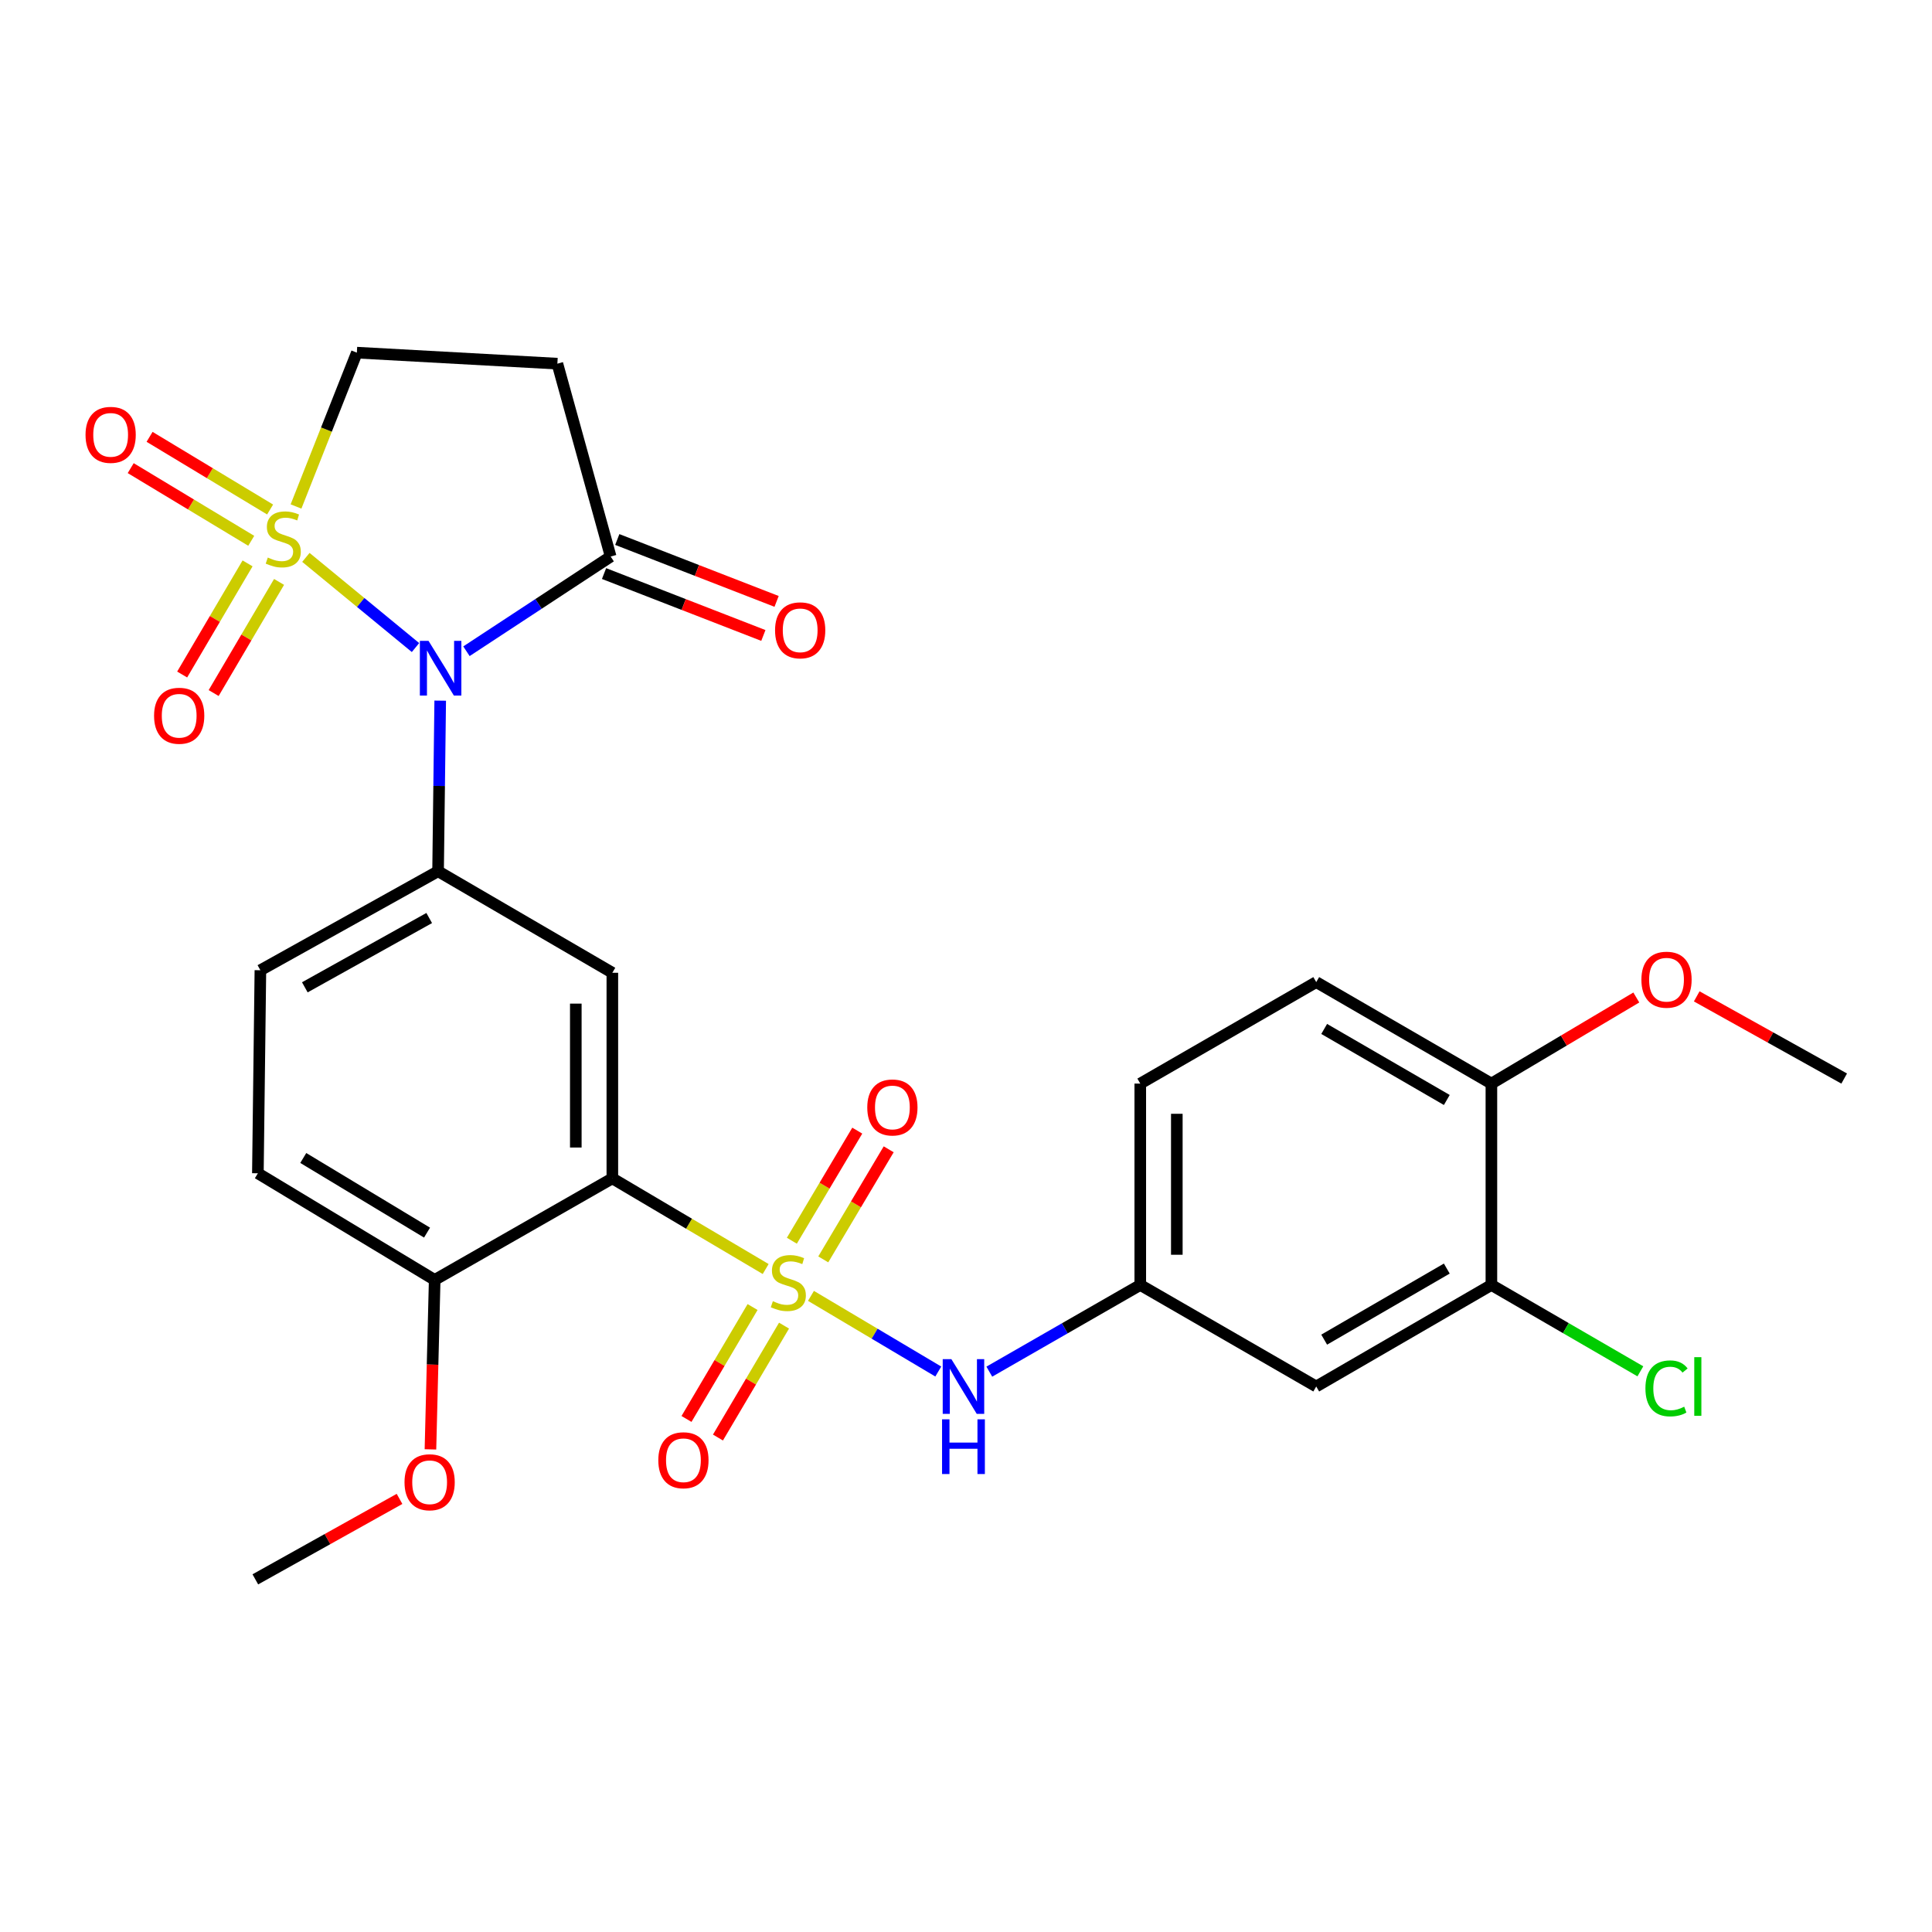 <?xml version='1.0' encoding='iso-8859-1'?>
<svg version='1.1' baseProfile='full'
              xmlns='http://www.w3.org/2000/svg'
                      xmlns:rdkit='http://www.rdkit.org/xml'
                      xmlns:xlink='http://www.w3.org/1999/xlink'
                  xml:space='preserve'
width='1000px' height='1000px' viewBox='0 0 1000 1000'>
<!-- END OF HEADER -->
<rect style='opacity:1.0;fill:#FFFFFF;stroke:none' width='1000' height='1000' x='0' y='0'> </rect>
<path class='bond-1' d='M 158.328,288.503 L 186.696,311.839' style='fill:none;fill-rule:evenodd;stroke:#CCCC00;stroke-width:6px;stroke-linecap:butt;stroke-linejoin:miter;stroke-opacity:1' />
<path class='bond-1' d='M 186.696,311.839 L 215.063,335.174' style='fill:none;fill-rule:evenodd;stroke:#0000FF;stroke-width:6px;stroke-linecap:butt;stroke-linejoin:miter;stroke-opacity:1' />
<path class='bond-8' d='M 153.219,262.155 L 168.961,222.341' style='fill:none;fill-rule:evenodd;stroke:#CCCC00;stroke-width:6px;stroke-linecap:butt;stroke-linejoin:miter;stroke-opacity:1' />
<path class='bond-8' d='M 168.961,222.341 L 184.704,182.526' style='fill:none;fill-rule:evenodd;stroke:#000000;stroke-width:6px;stroke-linecap:butt;stroke-linejoin:miter;stroke-opacity:1' />
<path class='bond-9' d='M 128.141,291.604 L 111.214,320.366' style='fill:none;fill-rule:evenodd;stroke:#CCCC00;stroke-width:6px;stroke-linecap:butt;stroke-linejoin:miter;stroke-opacity:1' />
<path class='bond-9' d='M 111.214,320.366 L 94.287,349.129' style='fill:none;fill-rule:evenodd;stroke:#FF0000;stroke-width:6px;stroke-linecap:butt;stroke-linejoin:miter;stroke-opacity:1' />
<path class='bond-9' d='M 144.442,301.197 L 127.515,329.96' style='fill:none;fill-rule:evenodd;stroke:#CCCC00;stroke-width:6px;stroke-linecap:butt;stroke-linejoin:miter;stroke-opacity:1' />
<path class='bond-9' d='M 127.515,329.96 L 110.588,358.722' style='fill:none;fill-rule:evenodd;stroke:#FF0000;stroke-width:6px;stroke-linecap:butt;stroke-linejoin:miter;stroke-opacity:1' />
<path class='bond-10' d='M 139.807,263.719 L 108.614,244.912' style='fill:none;fill-rule:evenodd;stroke:#CCCC00;stroke-width:6px;stroke-linecap:butt;stroke-linejoin:miter;stroke-opacity:1' />
<path class='bond-10' d='M 108.614,244.912 L 77.421,226.106' style='fill:none;fill-rule:evenodd;stroke:#FF0000;stroke-width:6px;stroke-linecap:butt;stroke-linejoin:miter;stroke-opacity:1' />
<path class='bond-10' d='M 130.04,279.918 L 98.847,261.111' style='fill:none;fill-rule:evenodd;stroke:#CCCC00;stroke-width:6px;stroke-linecap:butt;stroke-linejoin:miter;stroke-opacity:1' />
<path class='bond-10' d='M 98.847,261.111 L 67.654,242.304' style='fill:none;fill-rule:evenodd;stroke:#FF0000;stroke-width:6px;stroke-linecap:butt;stroke-linejoin:miter;stroke-opacity:1' />
<path class='bond-0' d='M 396.309,656.847 L 356.629,633.381' style='fill:none;fill-rule:evenodd;stroke:#CCCC00;stroke-width:6px;stroke-linecap:butt;stroke-linejoin:miter;stroke-opacity:1' />
<path class='bond-0' d='M 356.629,633.381 L 316.95,609.916' style='fill:none;fill-rule:evenodd;stroke:#000000;stroke-width:6px;stroke-linecap:butt;stroke-linejoin:miter;stroke-opacity:1' />
<path class='bond-6' d='M 419.751,670.742 L 452.702,690.321' style='fill:none;fill-rule:evenodd;stroke:#CCCC00;stroke-width:6px;stroke-linecap:butt;stroke-linejoin:miter;stroke-opacity:1' />
<path class='bond-6' d='M 452.702,690.321 L 485.653,709.9' style='fill:none;fill-rule:evenodd;stroke:#0000FF;stroke-width:6px;stroke-linecap:butt;stroke-linejoin:miter;stroke-opacity:1' />
<path class='bond-11' d='M 389.529,676.522 L 372.427,705.486' style='fill:none;fill-rule:evenodd;stroke:#CCCC00;stroke-width:6px;stroke-linecap:butt;stroke-linejoin:miter;stroke-opacity:1' />
<path class='bond-11' d='M 372.427,705.486 L 355.326,734.45' style='fill:none;fill-rule:evenodd;stroke:#FF0000;stroke-width:6px;stroke-linecap:butt;stroke-linejoin:miter;stroke-opacity:1' />
<path class='bond-11' d='M 405.816,686.139 L 388.715,715.103' style='fill:none;fill-rule:evenodd;stroke:#CCCC00;stroke-width:6px;stroke-linecap:butt;stroke-linejoin:miter;stroke-opacity:1' />
<path class='bond-11' d='M 388.715,715.103 L 371.613,744.066' style='fill:none;fill-rule:evenodd;stroke:#FF0000;stroke-width:6px;stroke-linecap:butt;stroke-linejoin:miter;stroke-opacity:1' />
<path class='bond-12' d='M 426.122,651.856 L 443.052,623.367' style='fill:none;fill-rule:evenodd;stroke:#CCCC00;stroke-width:6px;stroke-linecap:butt;stroke-linejoin:miter;stroke-opacity:1' />
<path class='bond-12' d='M 443.052,623.367 L 459.982,594.877' style='fill:none;fill-rule:evenodd;stroke:#FF0000;stroke-width:6px;stroke-linecap:butt;stroke-linejoin:miter;stroke-opacity:1' />
<path class='bond-12' d='M 409.862,642.194 L 426.792,613.704' style='fill:none;fill-rule:evenodd;stroke:#CCCC00;stroke-width:6px;stroke-linecap:butt;stroke-linejoin:miter;stroke-opacity:1' />
<path class='bond-12' d='M 426.792,613.704 L 443.722,585.214' style='fill:none;fill-rule:evenodd;stroke:#FF0000;stroke-width:6px;stroke-linecap:butt;stroke-linejoin:miter;stroke-opacity:1' />
<path class='bond-3' d='M 227.851,362.653 L 227.299,406.806' style='fill:none;fill-rule:evenodd;stroke:#0000FF;stroke-width:6px;stroke-linecap:butt;stroke-linejoin:miter;stroke-opacity:1' />
<path class='bond-3' d='M 227.299,406.806 L 226.747,450.958' style='fill:none;fill-rule:evenodd;stroke:#000000;stroke-width:6px;stroke-linecap:butt;stroke-linejoin:miter;stroke-opacity:1' />
<path class='bond-5' d='M 241.433,337.083 L 278.755,312.572' style='fill:none;fill-rule:evenodd;stroke:#0000FF;stroke-width:6px;stroke-linecap:butt;stroke-linejoin:miter;stroke-opacity:1' />
<path class='bond-5' d='M 278.755,312.572 L 316.077,288.06' style='fill:none;fill-rule:evenodd;stroke:#000000;stroke-width:6px;stroke-linecap:butt;stroke-linejoin:miter;stroke-opacity:1' />
<path class='bond-2' d='M 316.95,609.916 L 316.95,503.51' style='fill:none;fill-rule:evenodd;stroke:#000000;stroke-width:6px;stroke-linecap:butt;stroke-linejoin:miter;stroke-opacity:1' />
<path class='bond-2' d='M 298.035,593.955 L 298.035,519.471' style='fill:none;fill-rule:evenodd;stroke:#000000;stroke-width:6px;stroke-linecap:butt;stroke-linejoin:miter;stroke-opacity:1' />
<path class='bond-29' d='M 316.95,609.916 L 224.992,662.478' style='fill:none;fill-rule:evenodd;stroke:#000000;stroke-width:6px;stroke-linecap:butt;stroke-linejoin:miter;stroke-opacity:1' />
<path class='bond-4' d='M 226.747,450.958 L 316.95,503.51' style='fill:none;fill-rule:evenodd;stroke:#000000;stroke-width:6px;stroke-linecap:butt;stroke-linejoin:miter;stroke-opacity:1' />
<path class='bond-17' d='M 226.747,450.958 L 134.779,502.196' style='fill:none;fill-rule:evenodd;stroke:#000000;stroke-width:6px;stroke-linecap:butt;stroke-linejoin:miter;stroke-opacity:1' />
<path class='bond-17' d='M 222.158,475.167 L 157.78,511.034' style='fill:none;fill-rule:evenodd;stroke:#000000;stroke-width:6px;stroke-linecap:butt;stroke-linejoin:miter;stroke-opacity:1' />
<path class='bond-19' d='M 312.652,296.875 L 353.884,312.895' style='fill:none;fill-rule:evenodd;stroke:#000000;stroke-width:6px;stroke-linecap:butt;stroke-linejoin:miter;stroke-opacity:1' />
<path class='bond-19' d='M 353.884,312.895 L 395.115,328.915' style='fill:none;fill-rule:evenodd;stroke:#FF0000;stroke-width:6px;stroke-linecap:butt;stroke-linejoin:miter;stroke-opacity:1' />
<path class='bond-19' d='M 319.502,279.245 L 360.734,295.265' style='fill:none;fill-rule:evenodd;stroke:#000000;stroke-width:6px;stroke-linecap:butt;stroke-linejoin:miter;stroke-opacity:1' />
<path class='bond-19' d='M 360.734,295.265 L 401.966,311.285' style='fill:none;fill-rule:evenodd;stroke:#FF0000;stroke-width:6px;stroke-linecap:butt;stroke-linejoin:miter;stroke-opacity:1' />
<path class='bond-28' d='M 316.077,288.06 L 288.493,188.232' style='fill:none;fill-rule:evenodd;stroke:#000000;stroke-width:6px;stroke-linecap:butt;stroke-linejoin:miter;stroke-opacity:1' />
<path class='bond-16' d='M 512.067,709.964 L 551.136,687.529' style='fill:none;fill-rule:evenodd;stroke:#0000FF;stroke-width:6px;stroke-linecap:butt;stroke-linejoin:miter;stroke-opacity:1' />
<path class='bond-16' d='M 551.136,687.529 L 590.205,665.094' style='fill:none;fill-rule:evenodd;stroke:#000000;stroke-width:6px;stroke-linecap:butt;stroke-linejoin:miter;stroke-opacity:1' />
<path class='bond-7' d='M 288.493,188.232 L 184.704,182.526' style='fill:none;fill-rule:evenodd;stroke:#000000;stroke-width:6px;stroke-linecap:butt;stroke-linejoin:miter;stroke-opacity:1' />
<path class='bond-13' d='M 771.944,665.094 L 681.28,717.646' style='fill:none;fill-rule:evenodd;stroke:#000000;stroke-width:6px;stroke-linecap:butt;stroke-linejoin:miter;stroke-opacity:1' />
<path class='bond-13' d='M 748.859,656.613 L 685.394,693.399' style='fill:none;fill-rule:evenodd;stroke:#000000;stroke-width:6px;stroke-linecap:butt;stroke-linejoin:miter;stroke-opacity:1' />
<path class='bond-22' d='M 771.944,665.094 L 810.497,687.445' style='fill:none;fill-rule:evenodd;stroke:#000000;stroke-width:6px;stroke-linecap:butt;stroke-linejoin:miter;stroke-opacity:1' />
<path class='bond-22' d='M 810.497,687.445 L 849.049,709.796' style='fill:none;fill-rule:evenodd;stroke:#00CC00;stroke-width:6px;stroke-linecap:butt;stroke-linejoin:miter;stroke-opacity:1' />
<path class='bond-30' d='M 771.944,665.094 L 771.944,560.864' style='fill:none;fill-rule:evenodd;stroke:#000000;stroke-width:6px;stroke-linecap:butt;stroke-linejoin:miter;stroke-opacity:1' />
<path class='bond-14' d='M 681.28,717.646 L 590.205,665.094' style='fill:none;fill-rule:evenodd;stroke:#000000;stroke-width:6px;stroke-linecap:butt;stroke-linejoin:miter;stroke-opacity:1' />
<path class='bond-15' d='M 224.992,662.478 L 133.476,607.289' style='fill:none;fill-rule:evenodd;stroke:#000000;stroke-width:6px;stroke-linecap:butt;stroke-linejoin:miter;stroke-opacity:1' />
<path class='bond-15' d='M 221.033,638.002 L 156.972,599.37' style='fill:none;fill-rule:evenodd;stroke:#000000;stroke-width:6px;stroke-linecap:butt;stroke-linejoin:miter;stroke-opacity:1' />
<path class='bond-24' d='M 224.992,662.478 L 223.896,706.335' style='fill:none;fill-rule:evenodd;stroke:#000000;stroke-width:6px;stroke-linecap:butt;stroke-linejoin:miter;stroke-opacity:1' />
<path class='bond-24' d='M 223.896,706.335 L 222.799,750.192' style='fill:none;fill-rule:evenodd;stroke:#FF0000;stroke-width:6px;stroke-linecap:butt;stroke-linejoin:miter;stroke-opacity:1' />
<path class='bond-23' d='M 590.205,665.094 L 590.205,560.864' style='fill:none;fill-rule:evenodd;stroke:#000000;stroke-width:6px;stroke-linecap:butt;stroke-linejoin:miter;stroke-opacity:1' />
<path class='bond-23' d='M 609.12,649.46 L 609.12,576.498' style='fill:none;fill-rule:evenodd;stroke:#000000;stroke-width:6px;stroke-linecap:butt;stroke-linejoin:miter;stroke-opacity:1' />
<path class='bond-20' d='M 134.779,502.196 L 133.476,607.289' style='fill:none;fill-rule:evenodd;stroke:#000000;stroke-width:6px;stroke-linecap:butt;stroke-linejoin:miter;stroke-opacity:1' />
<path class='bond-18' d='M 771.944,560.864 L 681.28,508.333' style='fill:none;fill-rule:evenodd;stroke:#000000;stroke-width:6px;stroke-linecap:butt;stroke-linejoin:miter;stroke-opacity:1' />
<path class='bond-18' d='M 748.862,569.35 L 685.397,532.579' style='fill:none;fill-rule:evenodd;stroke:#000000;stroke-width:6px;stroke-linecap:butt;stroke-linejoin:miter;stroke-opacity:1' />
<path class='bond-25' d='M 771.944,560.864 L 809.448,538.581' style='fill:none;fill-rule:evenodd;stroke:#000000;stroke-width:6px;stroke-linecap:butt;stroke-linejoin:miter;stroke-opacity:1' />
<path class='bond-25' d='M 809.448,538.581 L 846.952,516.299' style='fill:none;fill-rule:evenodd;stroke:#FF0000;stroke-width:6px;stroke-linecap:butt;stroke-linejoin:miter;stroke-opacity:1' />
<path class='bond-21' d='M 681.28,508.333 L 590.205,560.864' style='fill:none;fill-rule:evenodd;stroke:#000000;stroke-width:6px;stroke-linecap:butt;stroke-linejoin:miter;stroke-opacity:1' />
<path class='bond-27' d='M 206.793,775.825 L 169.478,796.65' style='fill:none;fill-rule:evenodd;stroke:#FF0000;stroke-width:6px;stroke-linecap:butt;stroke-linejoin:miter;stroke-opacity:1' />
<path class='bond-27' d='M 169.478,796.65 L 132.163,817.474' style='fill:none;fill-rule:evenodd;stroke:#000000;stroke-width:6px;stroke-linecap:butt;stroke-linejoin:miter;stroke-opacity:1' />
<path class='bond-26' d='M 878.22,515.721 L 916.383,536.989' style='fill:none;fill-rule:evenodd;stroke:#FF0000;stroke-width:6px;stroke-linecap:butt;stroke-linejoin:miter;stroke-opacity:1' />
<path class='bond-26' d='M 916.383,536.989 L 954.545,558.257' style='fill:none;fill-rule:evenodd;stroke:#000000;stroke-width:6px;stroke-linecap:butt;stroke-linejoin:miter;stroke-opacity:1' />
<path  class='atom-0' d='M 138.612 288.585
Q 138.932 288.705, 140.252 289.265
Q 141.572 289.825, 143.012 290.185
Q 144.492 290.505, 145.932 290.505
Q 148.612 290.505, 150.172 289.225
Q 151.732 287.905, 151.732 285.625
Q 151.732 284.065, 150.932 283.105
Q 150.172 282.145, 148.972 281.625
Q 147.772 281.105, 145.772 280.505
Q 143.252 279.745, 141.732 279.025
Q 140.252 278.305, 139.172 276.785
Q 138.132 275.265, 138.132 272.705
Q 138.132 269.145, 140.532 266.945
Q 142.972 264.745, 147.772 264.745
Q 151.052 264.745, 154.772 266.305
L 153.852 269.385
Q 150.452 267.985, 147.892 267.985
Q 145.132 267.985, 143.612 269.145
Q 142.092 270.265, 142.132 272.225
Q 142.132 273.745, 142.892 274.665
Q 143.692 275.585, 144.812 276.105
Q 145.972 276.625, 147.892 277.225
Q 150.452 278.025, 151.972 278.825
Q 153.492 279.625, 154.572 281.265
Q 155.692 282.865, 155.692 285.625
Q 155.692 289.545, 153.052 291.665
Q 150.452 293.745, 146.092 293.745
Q 143.572 293.745, 141.652 293.185
Q 139.772 292.665, 137.532 291.745
L 138.612 288.585
' fill='#CCCC00'/>
<path  class='atom-1' d='M 400.035 673.501
Q 400.355 673.621, 401.675 674.181
Q 402.995 674.741, 404.435 675.101
Q 405.915 675.421, 407.355 675.421
Q 410.035 675.421, 411.595 674.141
Q 413.155 672.821, 413.155 670.541
Q 413.155 668.981, 412.355 668.021
Q 411.595 667.061, 410.395 666.541
Q 409.195 666.021, 407.195 665.421
Q 404.675 664.661, 403.155 663.941
Q 401.675 663.221, 400.595 661.701
Q 399.555 660.181, 399.555 657.621
Q 399.555 654.061, 401.955 651.861
Q 404.395 649.661, 409.195 649.661
Q 412.475 649.661, 416.195 651.221
L 415.275 654.301
Q 411.875 652.901, 409.315 652.901
Q 406.555 652.901, 405.035 654.061
Q 403.515 655.181, 403.555 657.141
Q 403.555 658.661, 404.315 659.581
Q 405.115 660.501, 406.235 661.021
Q 407.395 661.541, 409.315 662.141
Q 411.875 662.941, 413.395 663.741
Q 414.915 664.541, 415.995 666.181
Q 417.115 667.781, 417.115 670.541
Q 417.115 674.461, 414.475 676.581
Q 411.875 678.661, 407.515 678.661
Q 404.995 678.661, 403.075 678.101
Q 401.195 677.581, 398.955 676.661
L 400.035 673.501
' fill='#CCCC00'/>
<path  class='atom-2' d='M 221.801 331.706
L 231.081 346.706
Q 232.001 348.186, 233.481 350.866
Q 234.961 353.546, 235.041 353.706
L 235.041 331.706
L 238.801 331.706
L 238.801 360.026
L 234.921 360.026
L 224.961 343.626
Q 223.801 341.706, 222.561 339.506
Q 221.361 337.306, 221.001 336.626
L 221.001 360.026
L 217.321 360.026
L 217.321 331.706
L 221.801 331.706
' fill='#0000FF'/>
<path  class='atom-7' d='M 492.429 703.486
L 501.709 718.486
Q 502.629 719.966, 504.109 722.646
Q 505.589 725.326, 505.669 725.486
L 505.669 703.486
L 509.429 703.486
L 509.429 731.806
L 505.549 731.806
L 495.589 715.406
Q 494.429 713.486, 493.189 711.286
Q 491.989 709.086, 491.629 708.406
L 491.629 731.806
L 487.949 731.806
L 487.949 703.486
L 492.429 703.486
' fill='#0000FF'/>
<path  class='atom-7' d='M 487.609 734.638
L 491.449 734.638
L 491.449 746.678
L 505.929 746.678
L 505.929 734.638
L 509.769 734.638
L 509.769 762.958
L 505.929 762.958
L 505.929 749.878
L 491.449 749.878
L 491.449 762.958
L 487.609 762.958
L 487.609 734.638
' fill='#0000FF'/>
<path  class='atom-10' d='M 79.746 370.472
Q 79.746 363.672, 83.106 359.872
Q 86.466 356.072, 92.746 356.072
Q 99.026 356.072, 102.386 359.872
Q 105.746 363.672, 105.746 370.472
Q 105.746 377.352, 102.346 381.272
Q 98.947 385.152, 92.746 385.152
Q 86.507 385.152, 83.106 381.272
Q 79.746 377.392, 79.746 370.472
M 92.746 381.952
Q 97.067 381.952, 99.386 379.072
Q 101.746 376.152, 101.746 370.472
Q 101.746 364.912, 99.386 362.112
Q 97.067 359.272, 92.746 359.272
Q 88.427 359.272, 86.067 362.072
Q 83.746 364.872, 83.746 370.472
Q 83.746 376.192, 86.067 379.072
Q 88.427 381.952, 92.746 381.952
' fill='#FF0000'/>
<path  class='atom-11' d='M 44.271 225.08
Q 44.271 218.28, 47.631 214.48
Q 50.991 210.68, 57.271 210.68
Q 63.551 210.68, 66.911 214.48
Q 70.271 218.28, 70.271 225.08
Q 70.271 231.96, 66.871 235.88
Q 63.471 239.76, 57.271 239.76
Q 51.031 239.76, 47.631 235.88
Q 44.271 232, 44.271 225.08
M 57.271 236.56
Q 61.591 236.56, 63.911 233.68
Q 66.271 230.76, 66.271 225.08
Q 66.271 219.52, 63.911 216.72
Q 61.591 213.88, 57.271 213.88
Q 52.951 213.88, 50.591 216.68
Q 48.271 219.48, 48.271 225.08
Q 48.271 230.8, 50.591 233.68
Q 52.951 236.56, 57.271 236.56
' fill='#FF0000'/>
<path  class='atom-12' d='M 340.739 755.818
Q 340.739 749.018, 344.099 745.218
Q 347.459 741.418, 353.739 741.418
Q 360.019 741.418, 363.379 745.218
Q 366.739 749.018, 366.739 755.818
Q 366.739 762.698, 363.339 766.618
Q 359.939 770.498, 353.739 770.498
Q 347.499 770.498, 344.099 766.618
Q 340.739 762.738, 340.739 755.818
M 353.739 767.298
Q 358.059 767.298, 360.379 764.418
Q 362.739 761.498, 362.739 755.818
Q 362.739 750.258, 360.379 747.458
Q 358.059 744.618, 353.739 744.618
Q 349.419 744.618, 347.059 747.418
Q 344.739 750.218, 344.739 755.818
Q 344.739 761.538, 347.059 764.418
Q 349.419 767.298, 353.739 767.298
' fill='#FF0000'/>
<path  class='atom-13' d='M 448.9 573.217
Q 448.9 566.417, 452.26 562.617
Q 455.62 558.817, 461.9 558.817
Q 468.18 558.817, 471.54 562.617
Q 474.9 566.417, 474.9 573.217
Q 474.9 580.097, 471.5 584.017
Q 468.1 587.897, 461.9 587.897
Q 455.66 587.897, 452.26 584.017
Q 448.9 580.137, 448.9 573.217
M 461.9 584.697
Q 466.22 584.697, 468.54 581.817
Q 470.9 578.897, 470.9 573.217
Q 470.9 567.657, 468.54 564.857
Q 466.22 562.017, 461.9 562.017
Q 457.58 562.017, 455.22 564.817
Q 452.9 567.617, 452.9 573.217
Q 452.9 578.937, 455.22 581.817
Q 457.58 584.697, 461.9 584.697
' fill='#FF0000'/>
<path  class='atom-20' d='M 401.171 326.253
Q 401.171 319.453, 404.531 315.653
Q 407.891 311.853, 414.171 311.853
Q 420.451 311.853, 423.811 315.653
Q 427.171 319.453, 427.171 326.253
Q 427.171 333.133, 423.771 337.053
Q 420.371 340.933, 414.171 340.933
Q 407.931 340.933, 404.531 337.053
Q 401.171 333.173, 401.171 326.253
M 414.171 337.733
Q 418.491 337.733, 420.811 334.853
Q 423.171 331.933, 423.171 326.253
Q 423.171 320.693, 420.811 317.893
Q 418.491 315.053, 414.171 315.053
Q 409.851 315.053, 407.491 317.853
Q 405.171 320.653, 405.171 326.253
Q 405.171 331.973, 407.491 334.853
Q 409.851 337.733, 414.171 337.733
' fill='#FF0000'/>
<path  class='atom-23' d='M 851.668 718.626
Q 851.668 711.586, 854.948 707.906
Q 858.268 704.186, 864.548 704.186
Q 870.388 704.186, 873.508 708.306
L 870.868 710.466
Q 868.588 707.466, 864.548 707.466
Q 860.268 707.466, 857.988 710.346
Q 855.748 713.186, 855.748 718.626
Q 855.748 724.226, 858.068 727.106
Q 860.428 729.986, 864.988 729.986
Q 868.108 729.986, 871.748 728.106
L 872.868 731.106
Q 871.388 732.066, 869.148 732.626
Q 866.908 733.186, 864.428 733.186
Q 858.268 733.186, 854.948 729.426
Q 851.668 725.666, 851.668 718.626
' fill='#00CC00'/>
<path  class='atom-23' d='M 876.948 702.466
L 880.628 702.466
L 880.628 732.826
L 876.948 732.826
L 876.948 702.466
' fill='#00CC00'/>
<path  class='atom-25' d='M 209.376 767.209
Q 209.376 760.409, 212.736 756.609
Q 216.096 752.809, 222.376 752.809
Q 228.656 752.809, 232.016 756.609
Q 235.376 760.409, 235.376 767.209
Q 235.376 774.089, 231.976 778.009
Q 228.576 781.889, 222.376 781.889
Q 216.136 781.889, 212.736 778.009
Q 209.376 774.129, 209.376 767.209
M 222.376 778.689
Q 226.696 778.689, 229.016 775.809
Q 231.376 772.889, 231.376 767.209
Q 231.376 761.649, 229.016 758.849
Q 226.696 756.009, 222.376 756.009
Q 218.056 756.009, 215.696 758.809
Q 213.376 761.609, 213.376 767.209
Q 213.376 772.929, 215.696 775.809
Q 218.056 778.689, 222.376 778.689
' fill='#FF0000'/>
<path  class='atom-26' d='M 849.588 507.089
Q 849.588 500.289, 852.948 496.489
Q 856.308 492.689, 862.588 492.689
Q 868.868 492.689, 872.228 496.489
Q 875.588 500.289, 875.588 507.089
Q 875.588 513.969, 872.188 517.889
Q 868.788 521.769, 862.588 521.769
Q 856.348 521.769, 852.948 517.889
Q 849.588 514.009, 849.588 507.089
M 862.588 518.569
Q 866.908 518.569, 869.228 515.689
Q 871.588 512.769, 871.588 507.089
Q 871.588 501.529, 869.228 498.729
Q 866.908 495.889, 862.588 495.889
Q 858.268 495.889, 855.908 498.689
Q 853.588 501.489, 853.588 507.089
Q 853.588 512.809, 855.908 515.689
Q 858.268 518.569, 862.588 518.569
' fill='#FF0000'/>
</svg>
